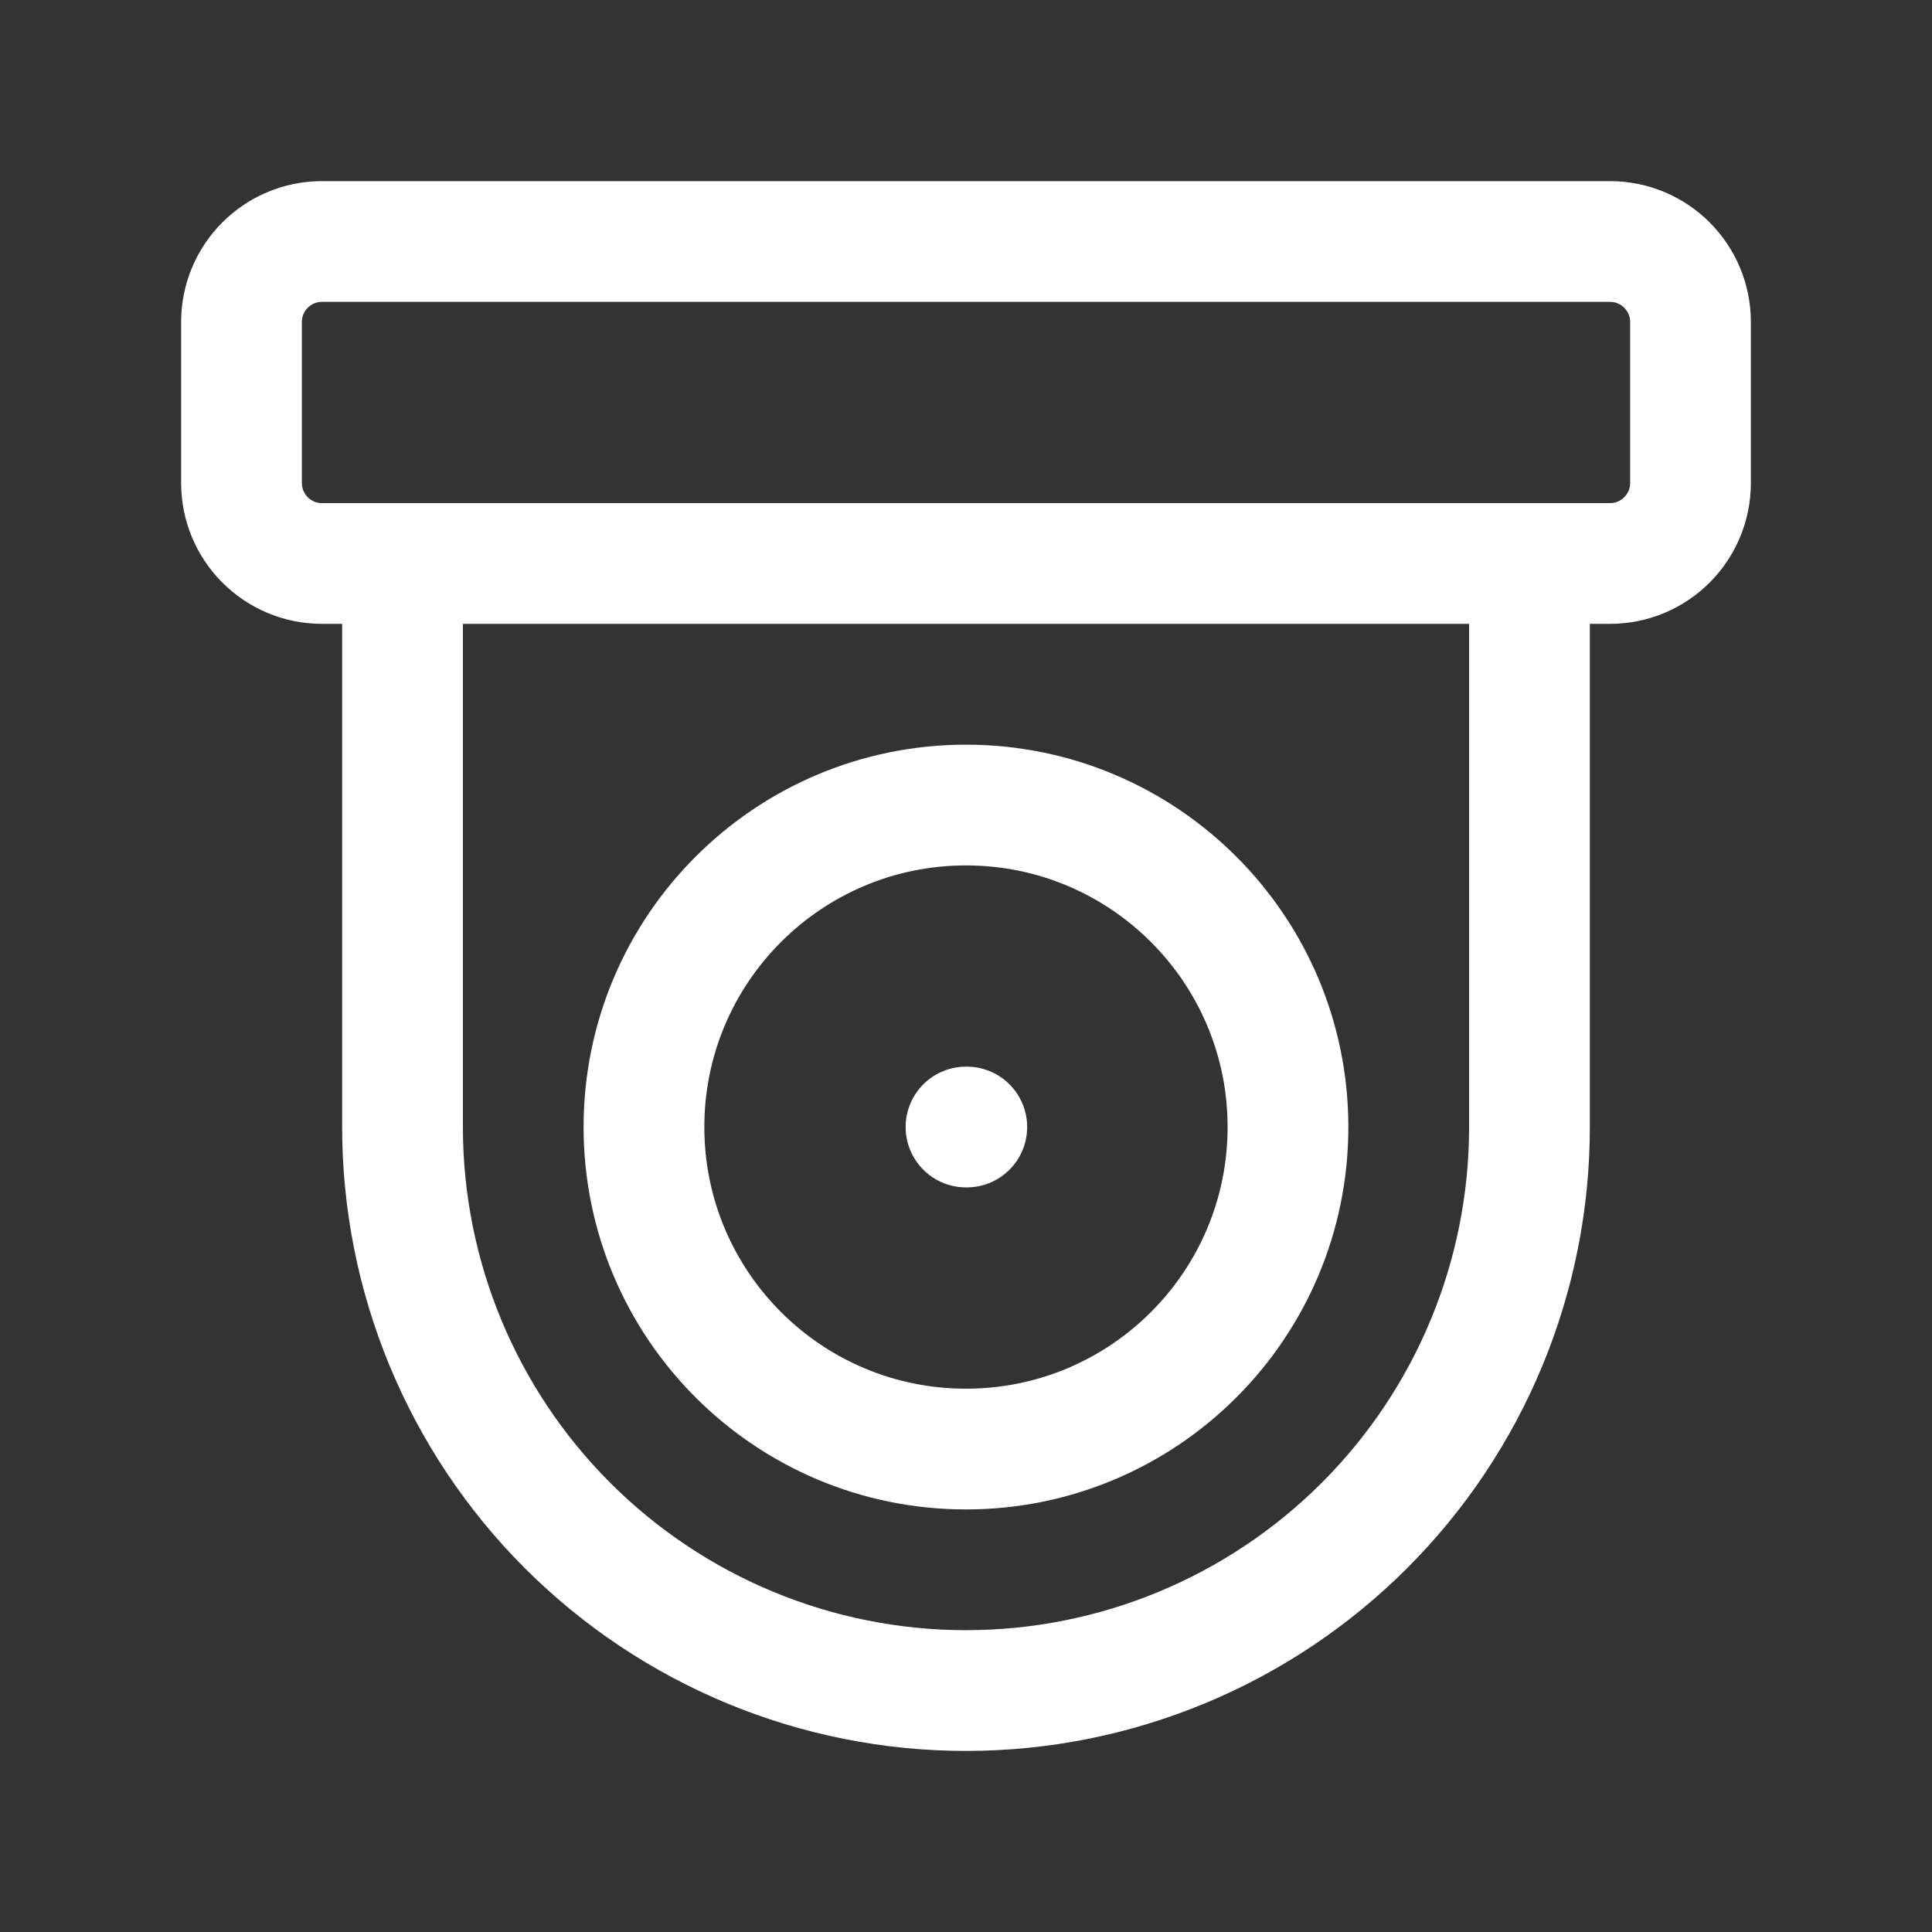 <svg width="32" height="32" viewBox="0 0 32 32" fill="none" xmlns="http://www.w3.org/2000/svg">
<rect x="0" y="0" width="32" height="32" fill="#333333" stroke="none"/>
<path d="M26.667 4H5.333C4.597 4 4 4.597 4 5.333V8C4 8.736 4.597 9.333 5.333 9.333H26.667C27.403 9.333 28 8.736 28 8V5.333C28 4.597 27.403 4 26.667 4Z" stroke="white" stroke-width="2" stroke-linecap="round" stroke-linejoin="round"/>
<path d="M16 24.001C18.945 24.001 21.333 21.613 21.333 18.667C21.333 15.722 18.945 13.334 16 13.334C13.054 13.334 10.666 15.722 10.666 18.667C10.666 21.613 13.054 24.001 16 24.001Z" stroke="white" stroke-width="2" stroke-linecap="round" stroke-linejoin="round"/>
<path d="M25.333 9.334V18.667C25.333 21.143 24.35 23.517 22.599 25.267C20.849 27.017 18.475 28.001 16 28.001C13.524 28.001 11.15 27.017 9.4 25.267C7.65 23.517 6.667 21.143 6.667 18.667V9.334" stroke="white" stroke-width="2" stroke-linecap="round" stroke-linejoin="round"/>
<path d="M16 18.667H16.013" stroke="white" stroke-width="2" stroke-linecap="round" stroke-linejoin="round"/>
</svg>
